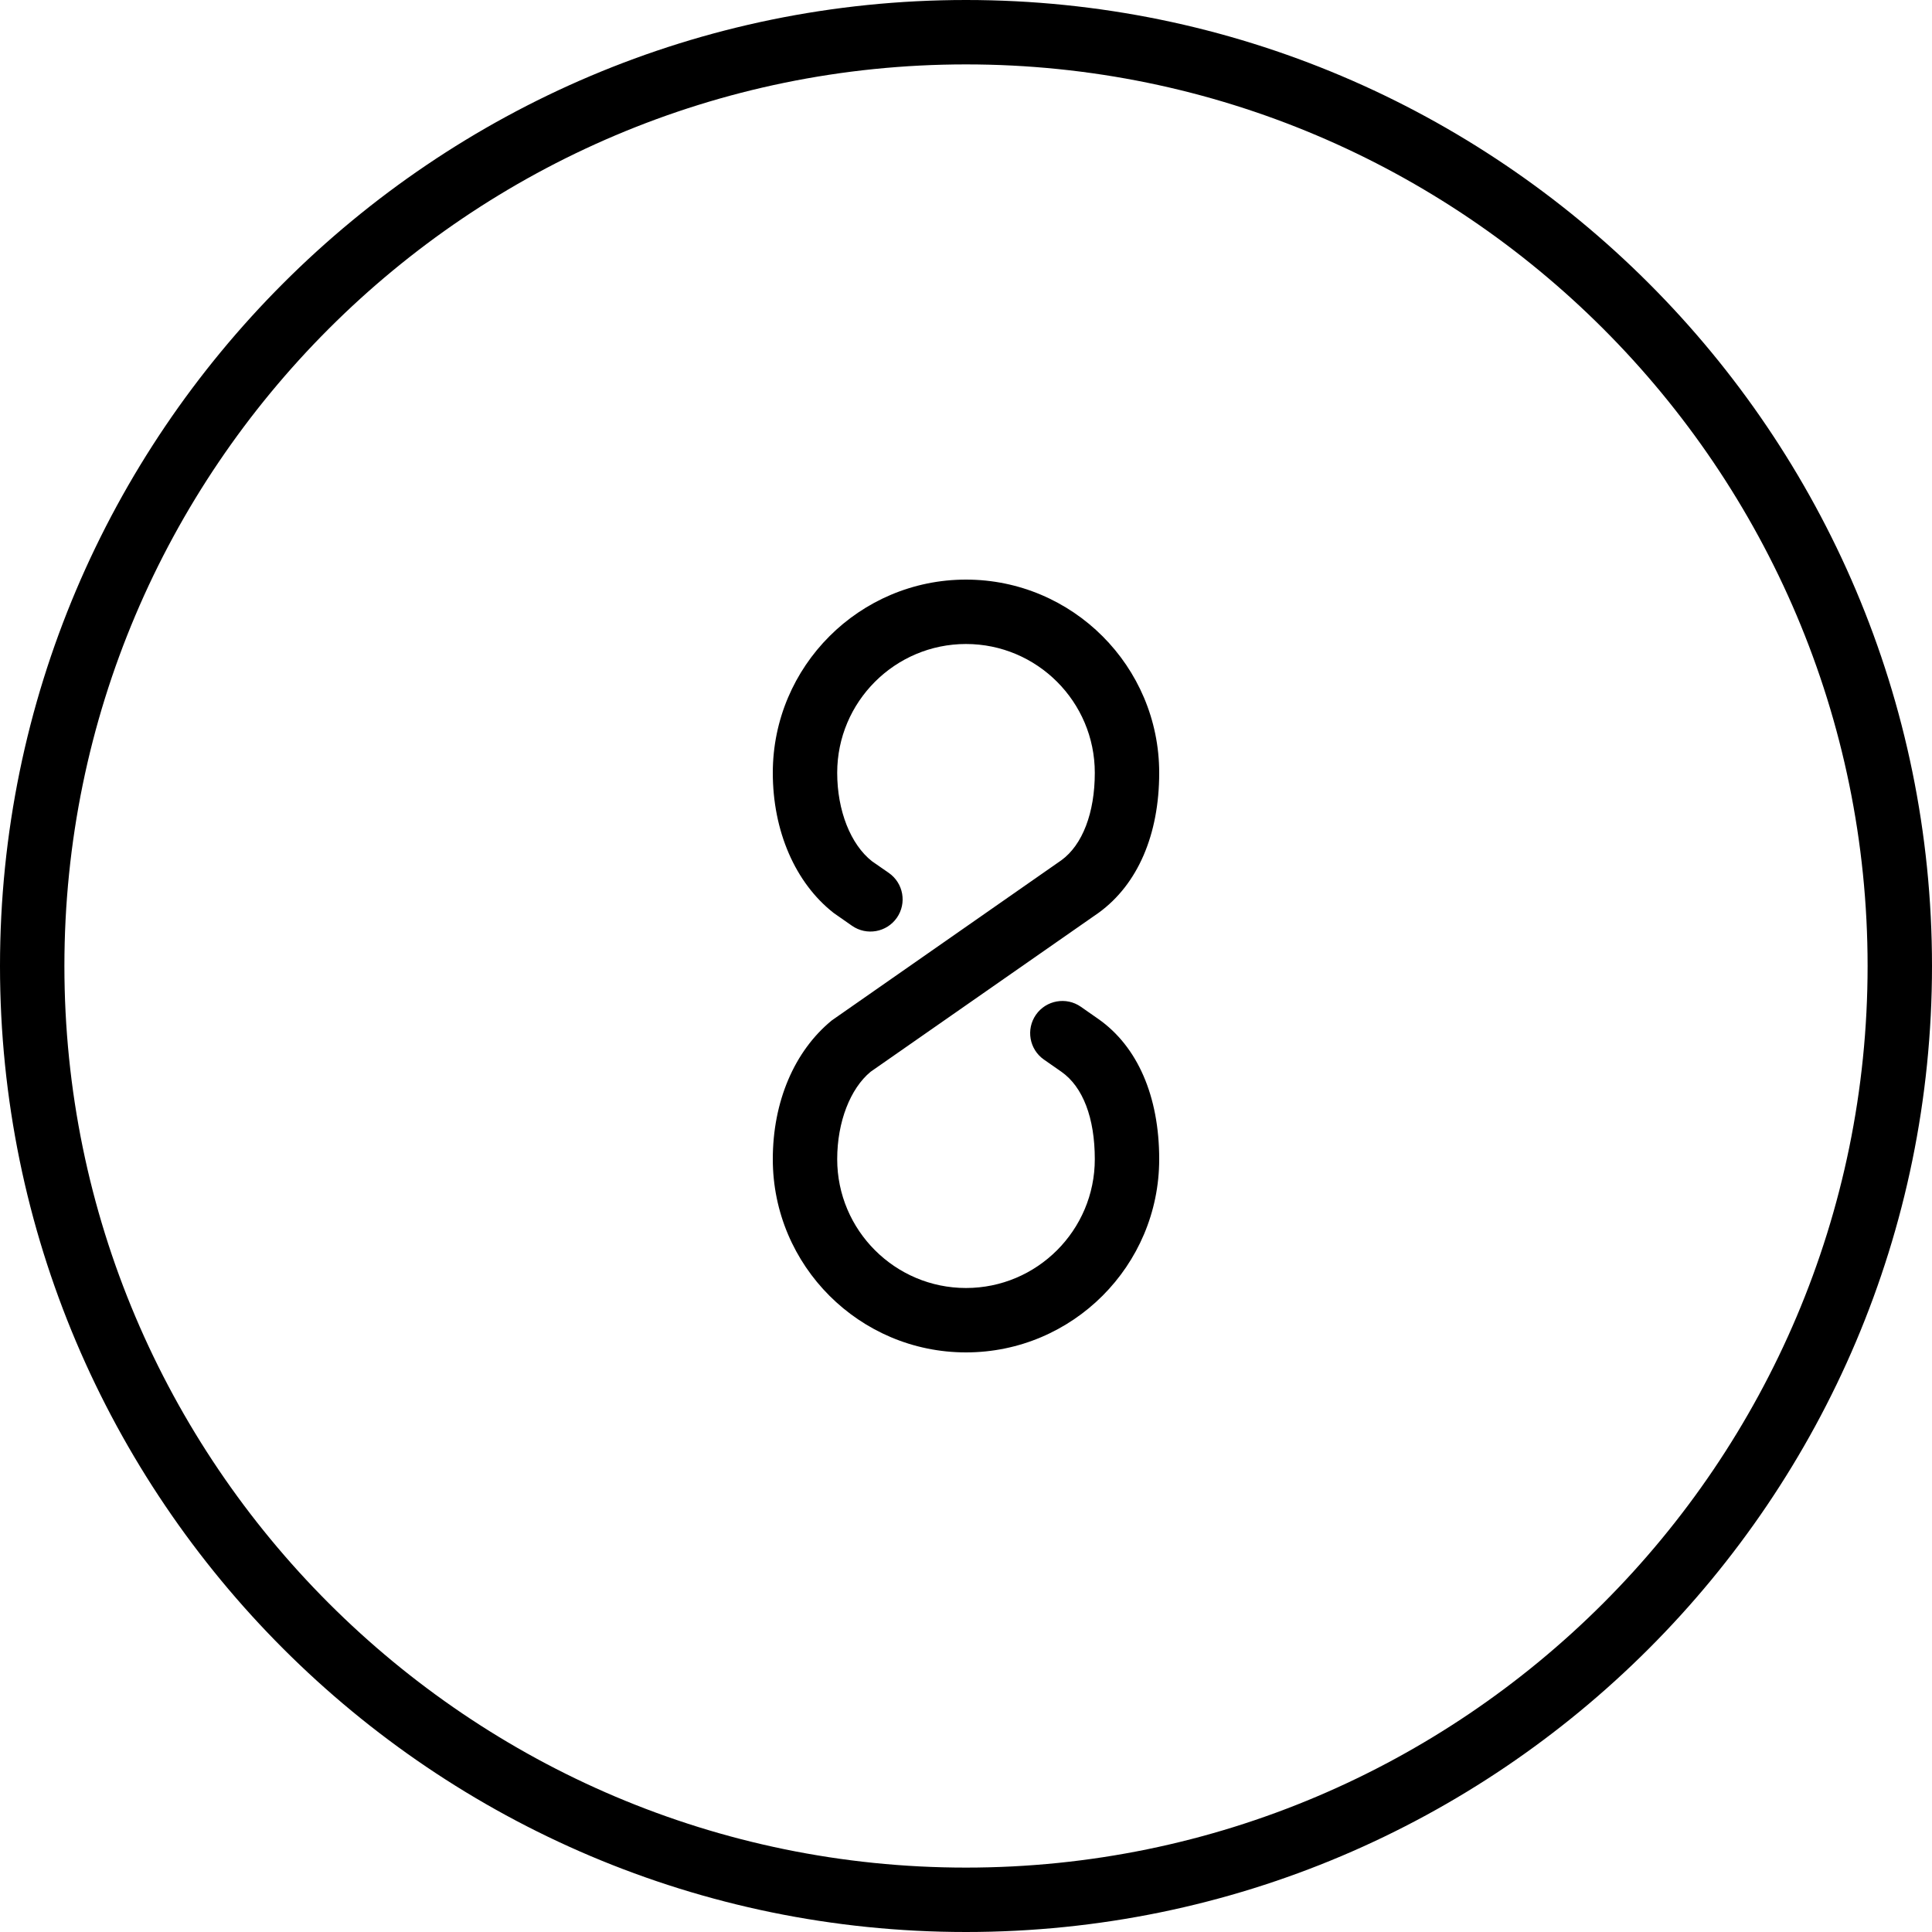 <svg xmlns="http://www.w3.org/2000/svg" xmlns:xlink="http://www.w3.org/1999/xlink" height="60px" viewBox="0 0 60 60" width="60px"><title></title><desc></desc><defs></defs><g fill="none" fill-rule="evenodd" id="People" stroke="none" stroke-width="1"><g fill="#000000" id="Icon-78"><path d="M27.037,33.285 C26.411,33.802 26,34.834 26,36 C26,38.206 27.795,40 30,40 C32.206,40 34,38.206 34,36 C34,34.718 33.631,33.753 32.962,33.284 L32.42,32.906 C31.967,32.59 31.857,31.967 32.172,31.514 C32.488,31.061 33.113,30.95 33.565,31.265 L34.108,31.644 C35.329,32.5 36,34.046 36,36 C36,39.308 33.309,42 30,42 C26.692,42 24,39.308 24,36 C24,34.214 24.668,32.643 25.832,31.69 L32.963,26.715 C33.617,26.239 34,25.245 34,24 C34,21.794 32.206,20 30,20 C27.795,20 26,21.794 26,24 C26,25.172 26.415,26.225 27.082,26.748 L27.604,27.11 C28.057,27.427 28.168,28.05 27.852,28.503 C27.536,28.955 26.914,29.066 26.46,28.751 L25.893,28.355 C24.691,27.416 24,25.8 24,24 C24,20.691 26.692,18 30,18 C33.309,18 36,20.691 36,24 C36,25.92 35.334,27.462 34.124,28.344 L27.037,33.285 Z M30,58 C14.561,58 2,45.439 2,30 C2,14.56 14.561,2 30,2 C45.44,2 58,14.56 58,30 C58,45.439 45.44,58 30,58 L30,58 Z M30,0 C13.458,0 -0,13.458 -0,30 C-0,46.542 13.458,60 30,60 C46.542,60 60,46.542 60,30 C60,13.458 46.542,0 30,0 L30,0 Z" id="number-eight"></path></g></g></svg>